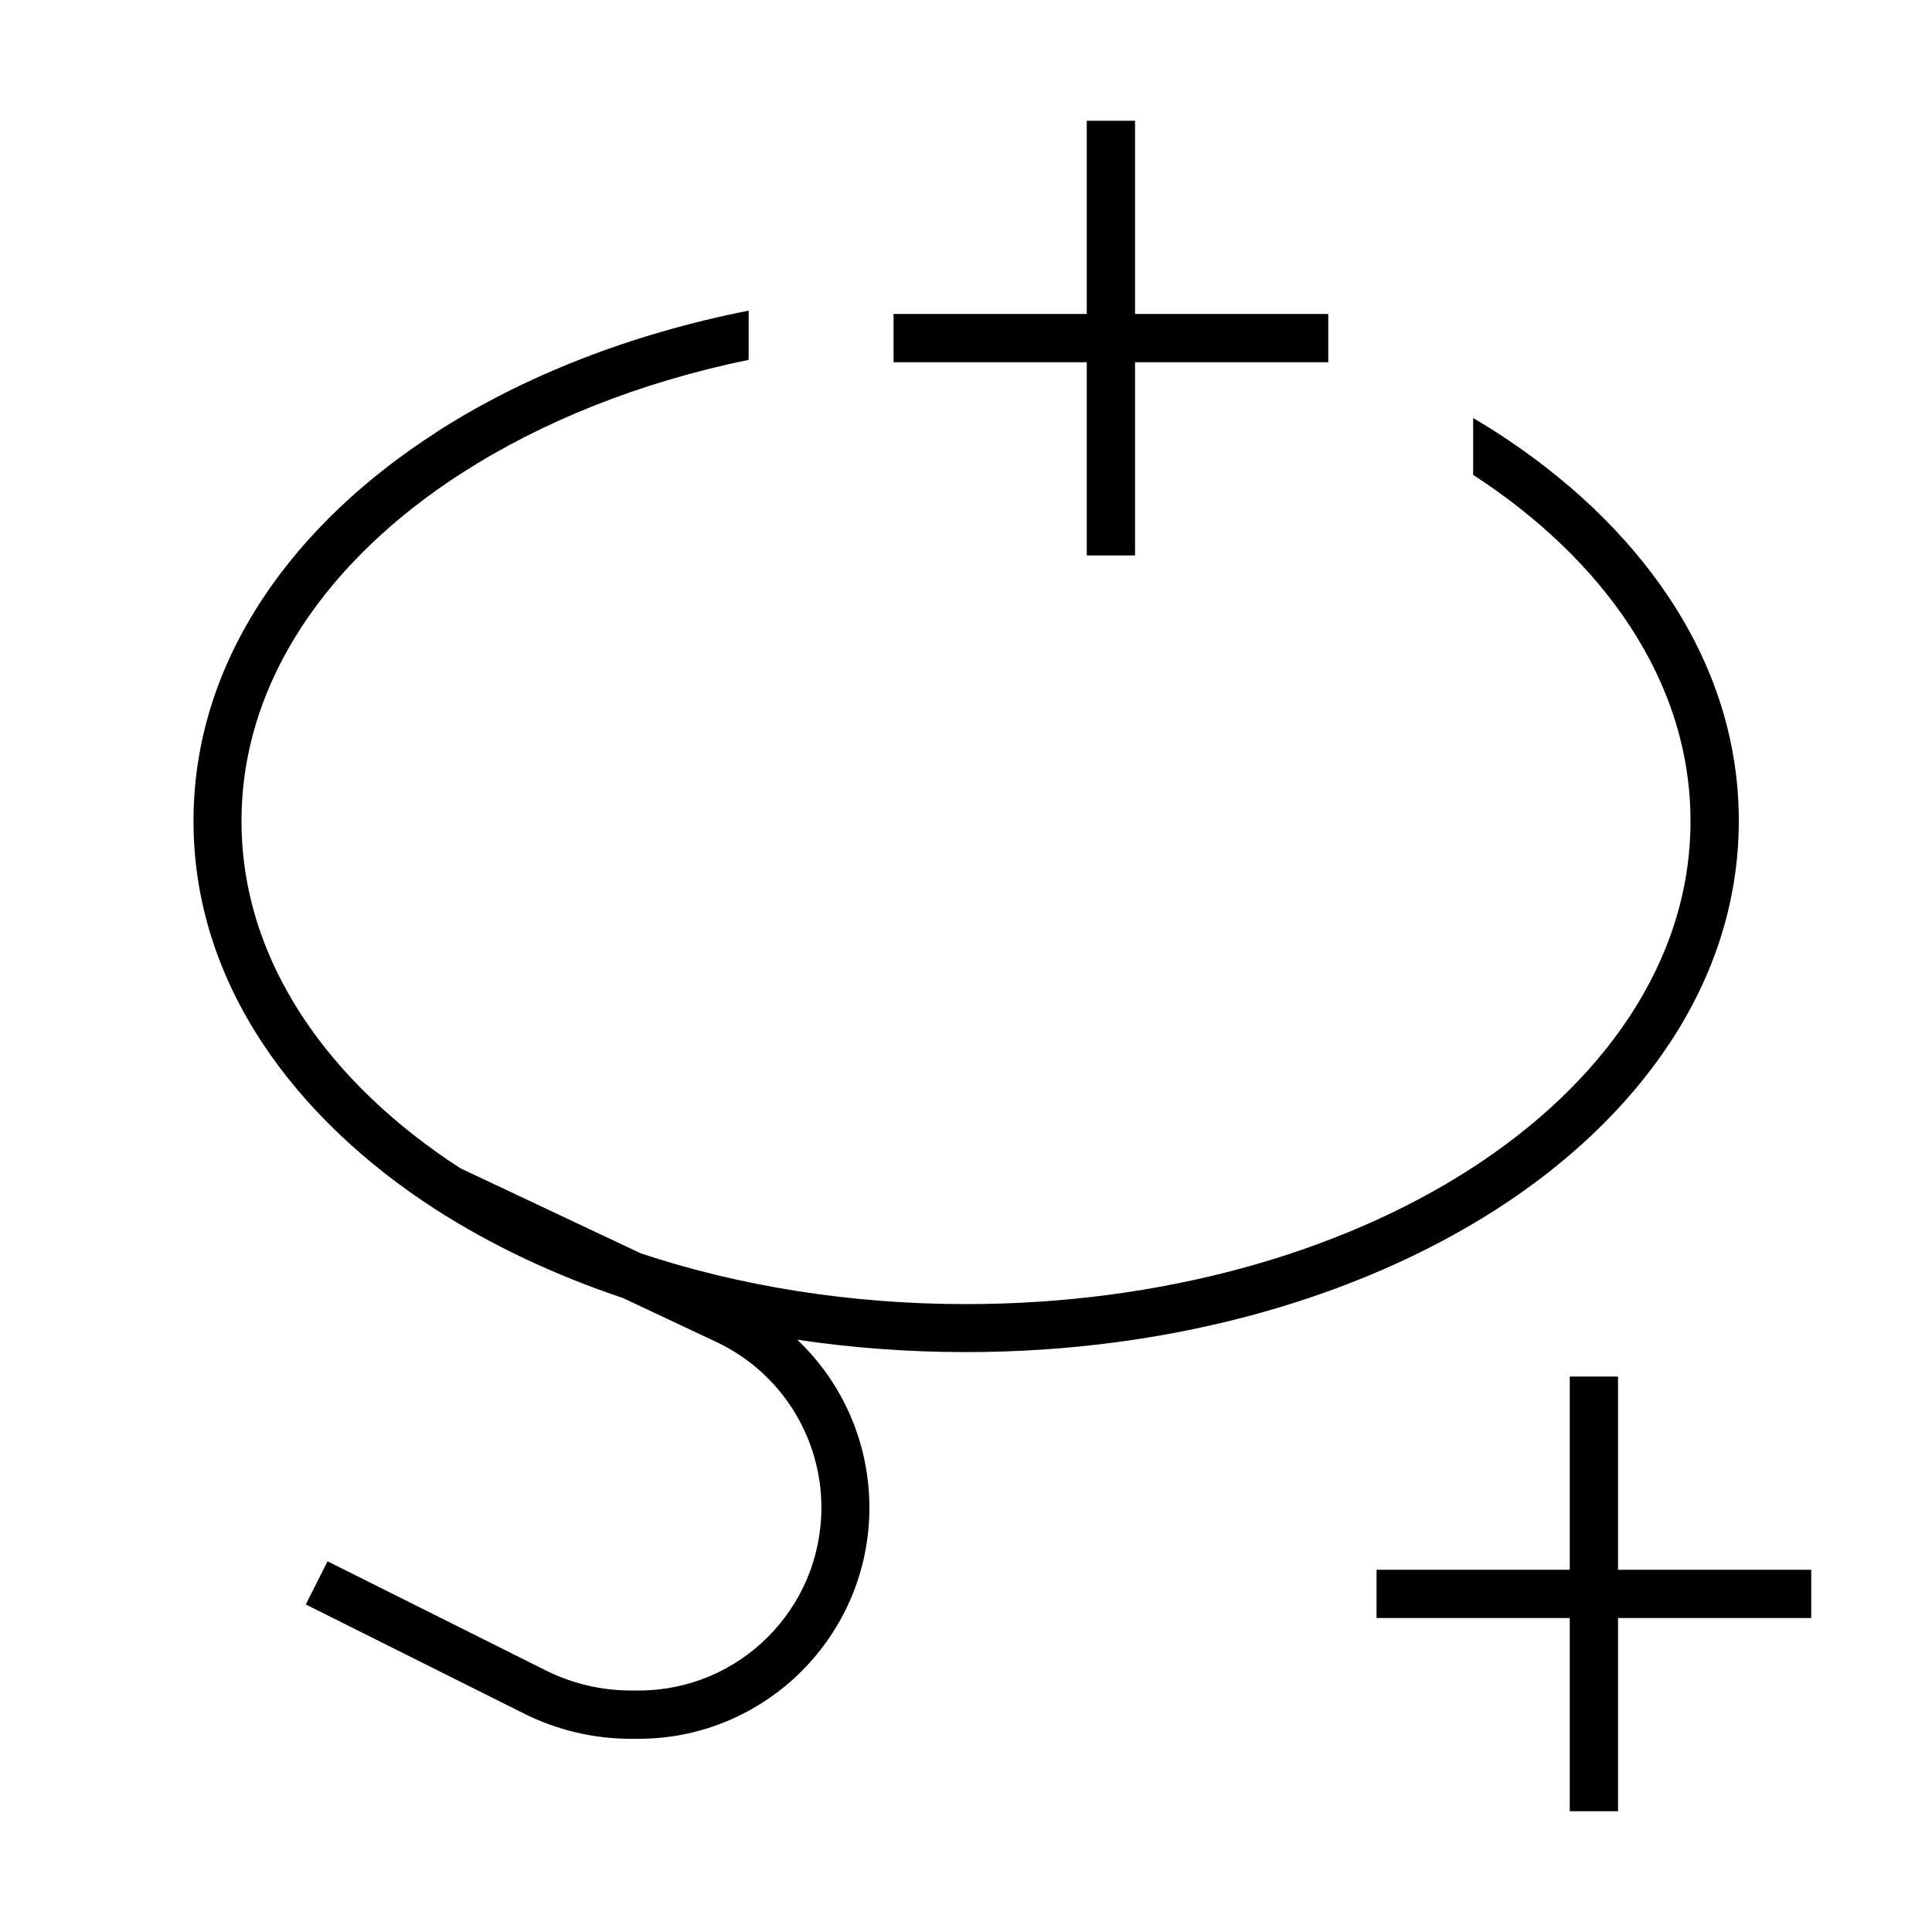 <svg xmlns="http://www.w3.org/2000/svg" viewBox="0 0 640 640"><!--! Font Awesome Pro 7.1.0 by @fontawesome - https://fontawesome.com License - https://fontawesome.com/license (Commercial License) Copyright 2025 Fonticons, Inc. --><path opacity=".4" fill="currentColor" d=""/><path fill="currentColor" d="M376 48L376 104L440 104L440 120L376 120L376 184L360 184L360 120L296 120L296 104L360 104L360 40L376 40L376 48zM536 456L536 520L600 520L600 536L536 536L536 600L520 600L520 536L456 536L456 520L520 520L520 456L536 456zM144.3 143.3C173.5 124.5 209 110.6 248 102.9L248 119.2C212 126.6 179.6 139.6 153 156.7C109.6 184.6 80 225 80 272C80 318.8 109.4 359.1 152.5 387L212.3 415.2C244.8 426 281.5 432 320 432C384.5 432 443.6 415.2 487 387.3C530.4 359.4 560 319 560 272C560 225.4 530.9 185.2 488 157.3L488 138.5C490.6 140 493.2 141.6 495.7 143.2C541.8 172.9 576 217.6 576 271.9C576 326.2 541.8 371 495.7 400.6C449.3 430.4 387.1 447.9 320 447.9C300.9 447.9 282.2 446.5 264.1 443.8C279.1 458 288 478 288 499.4C288 541.7 253.7 576 211.5 576L208.9 576C196.6 576 184.5 573.1 173.5 567.6L108.5 535.1L101.3 531.5L108.5 517.2L115.7 520.8L180.7 553.3C189.5 557.7 199.2 560 209 560L211.6 560C245 560 272.1 532.9 272.1 499.4C272.1 476 258.6 454.6 237.4 444.6L206.4 430C183.7 422.4 162.8 412.5 144.4 400.7C98.3 371 64.1 326.3 64.1 272C64.1 217.7 98.3 172.9 144.4 143.3z"/></svg>
